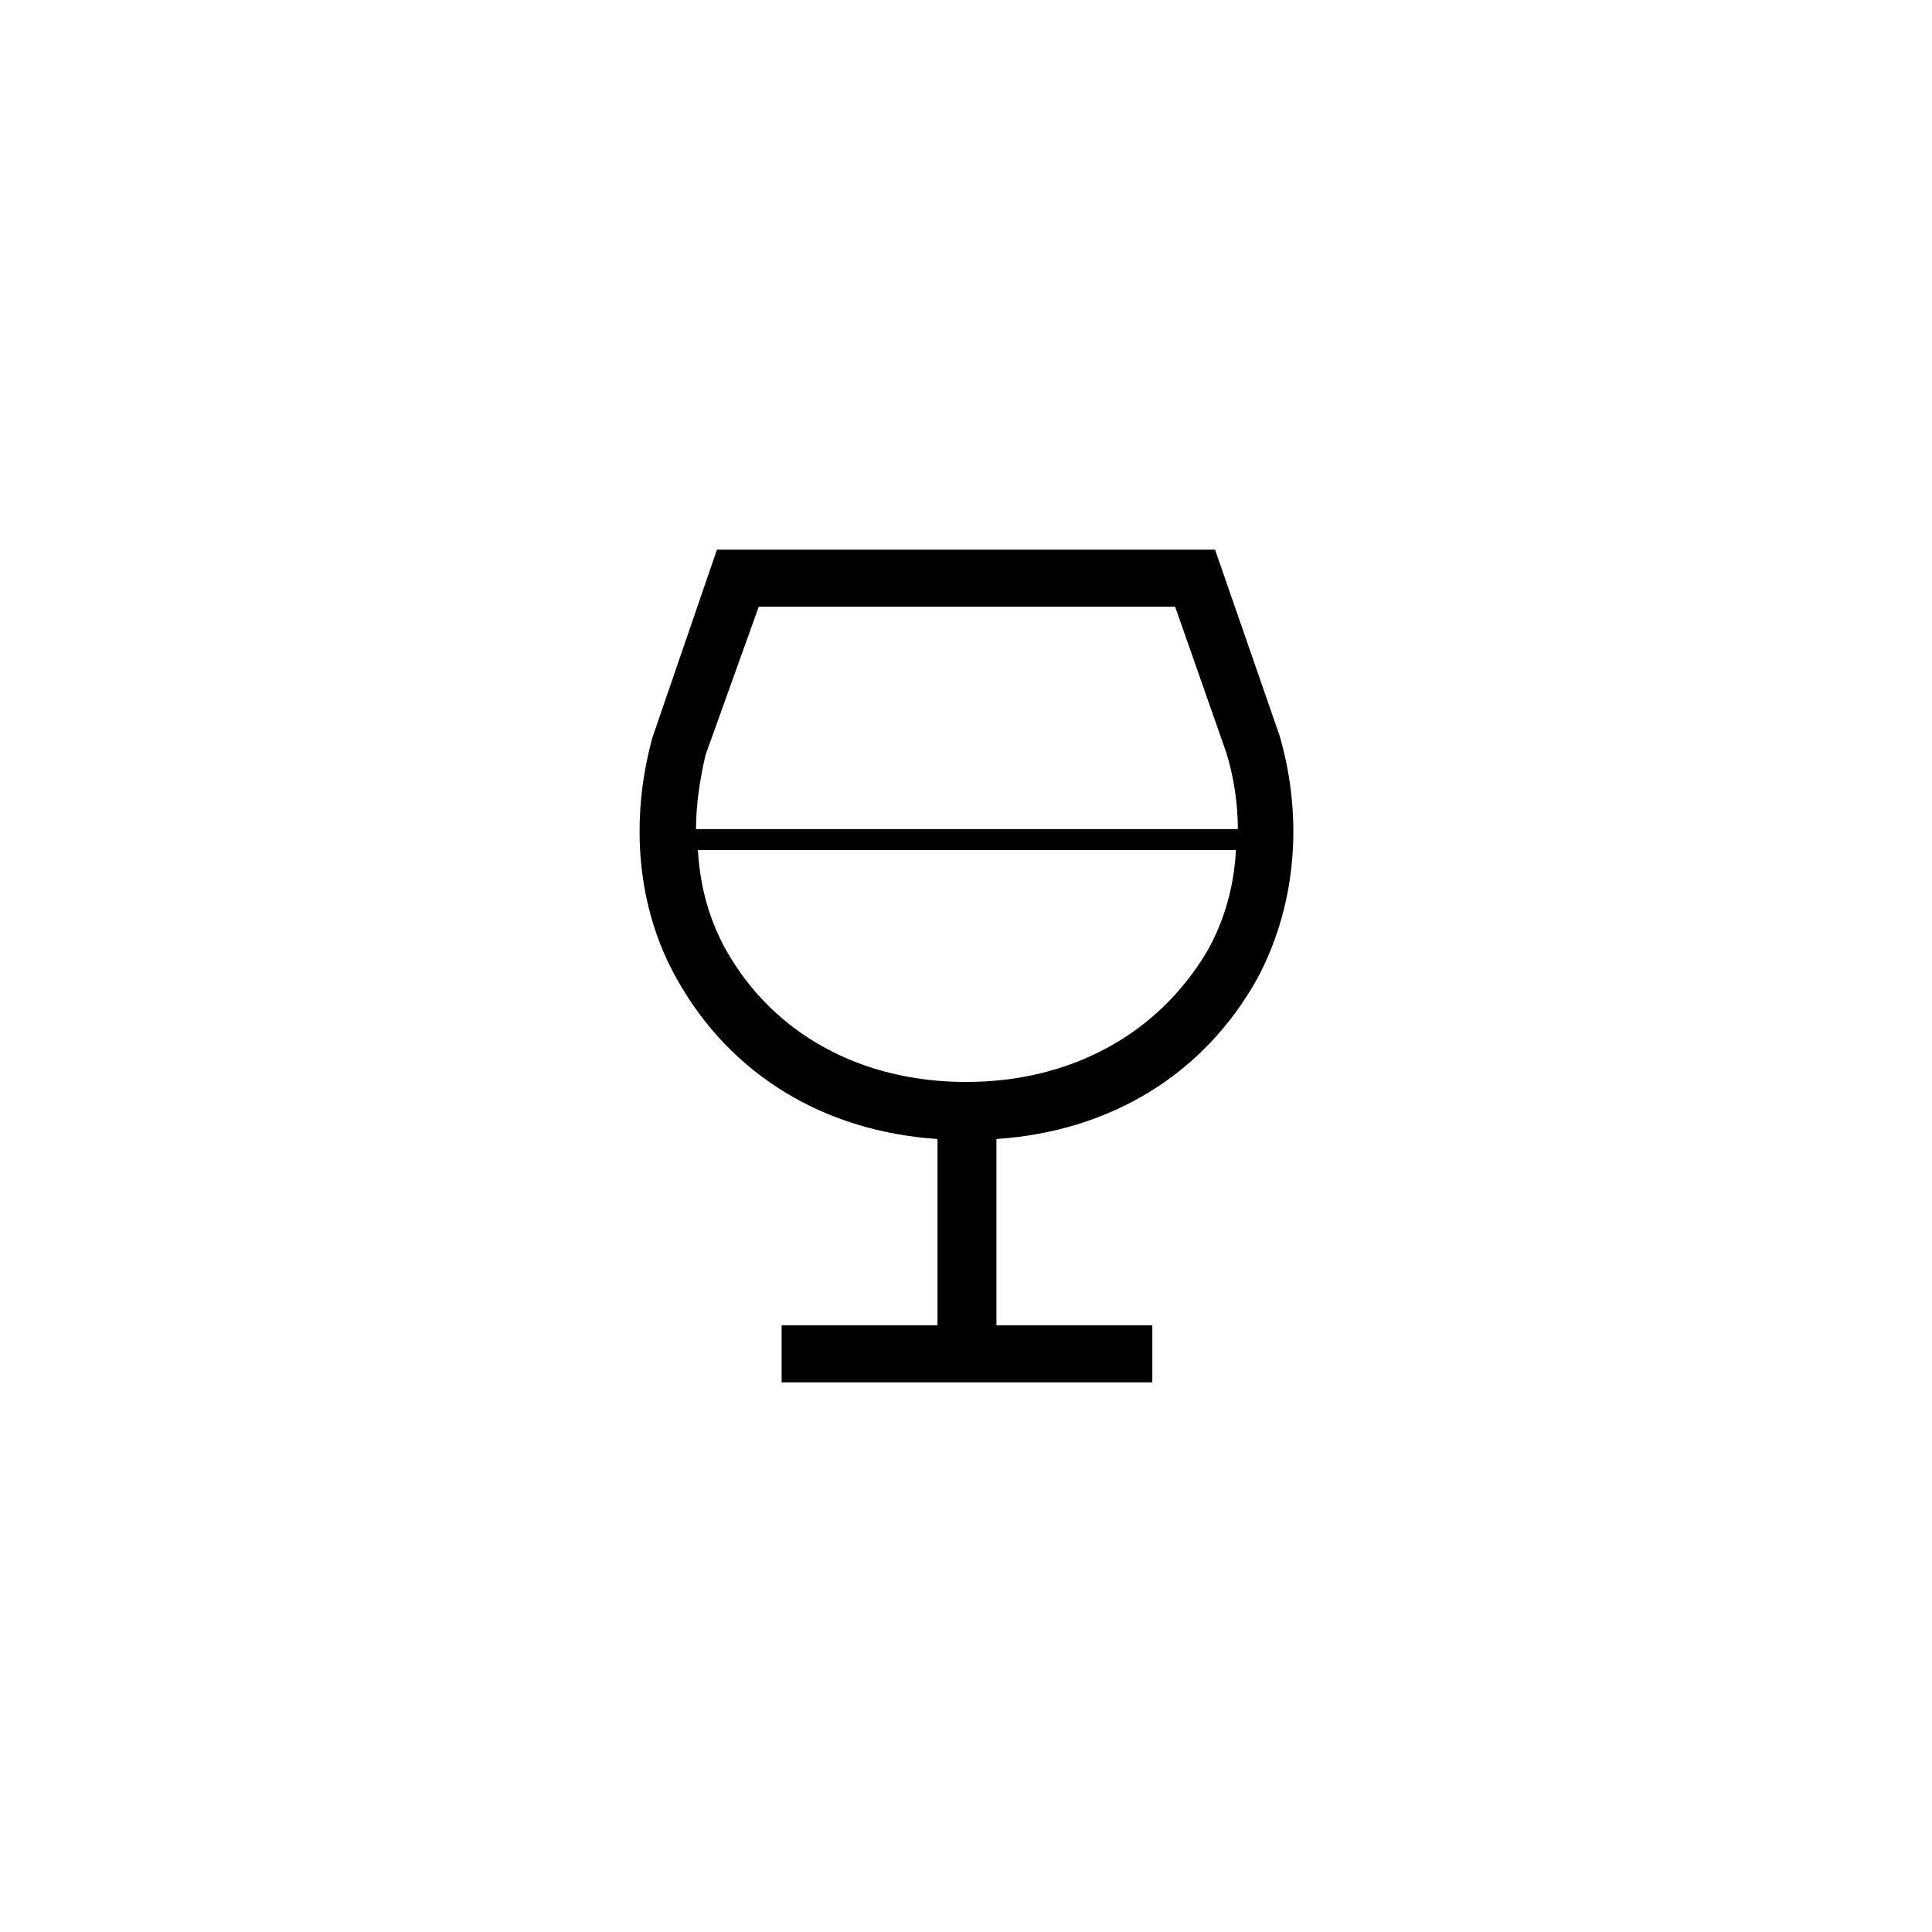 <?xml version="1.0" encoding="UTF-8"?>
<!-- Uploaded to: SVG Repo, www.svgrepo.com, Generator: SVG Repo Mixer Tools -->
<svg fill="#000000" width="800px" height="800px" version="1.1" viewBox="144 144 512 512" xmlns="http://www.w3.org/2000/svg">
 <path d="m483.13 339.04-17.129-49.375h-132l-17.129 49.879c-6.047 22.168-4.031 45.344 6.551 63.984 14.105 25.191 38.793 40.305 69.023 42.32v49.375h-41.312v15.113h98.242v-15.113h-41.312v-49.375c30.23-2.016 54.914-17.129 69.023-42.32 10.07-18.645 12.59-41.816 6.043-64.488zm-138.05-34.262h110.34l13.602 38.793c2.016 6.551 3.023 13.602 3.023 20.152h-143.59c0-6.551 1.008-13.098 2.519-19.648zm54.918 125.95c-27.711 0-50.883-12.594-63.48-34.762-4.535-8.062-7.055-17.129-7.559-26.703h142.58c-0.504 9.574-3.023 18.641-7.559 26.703-13.098 22.168-36.273 34.762-63.98 34.762z"/>
</svg>